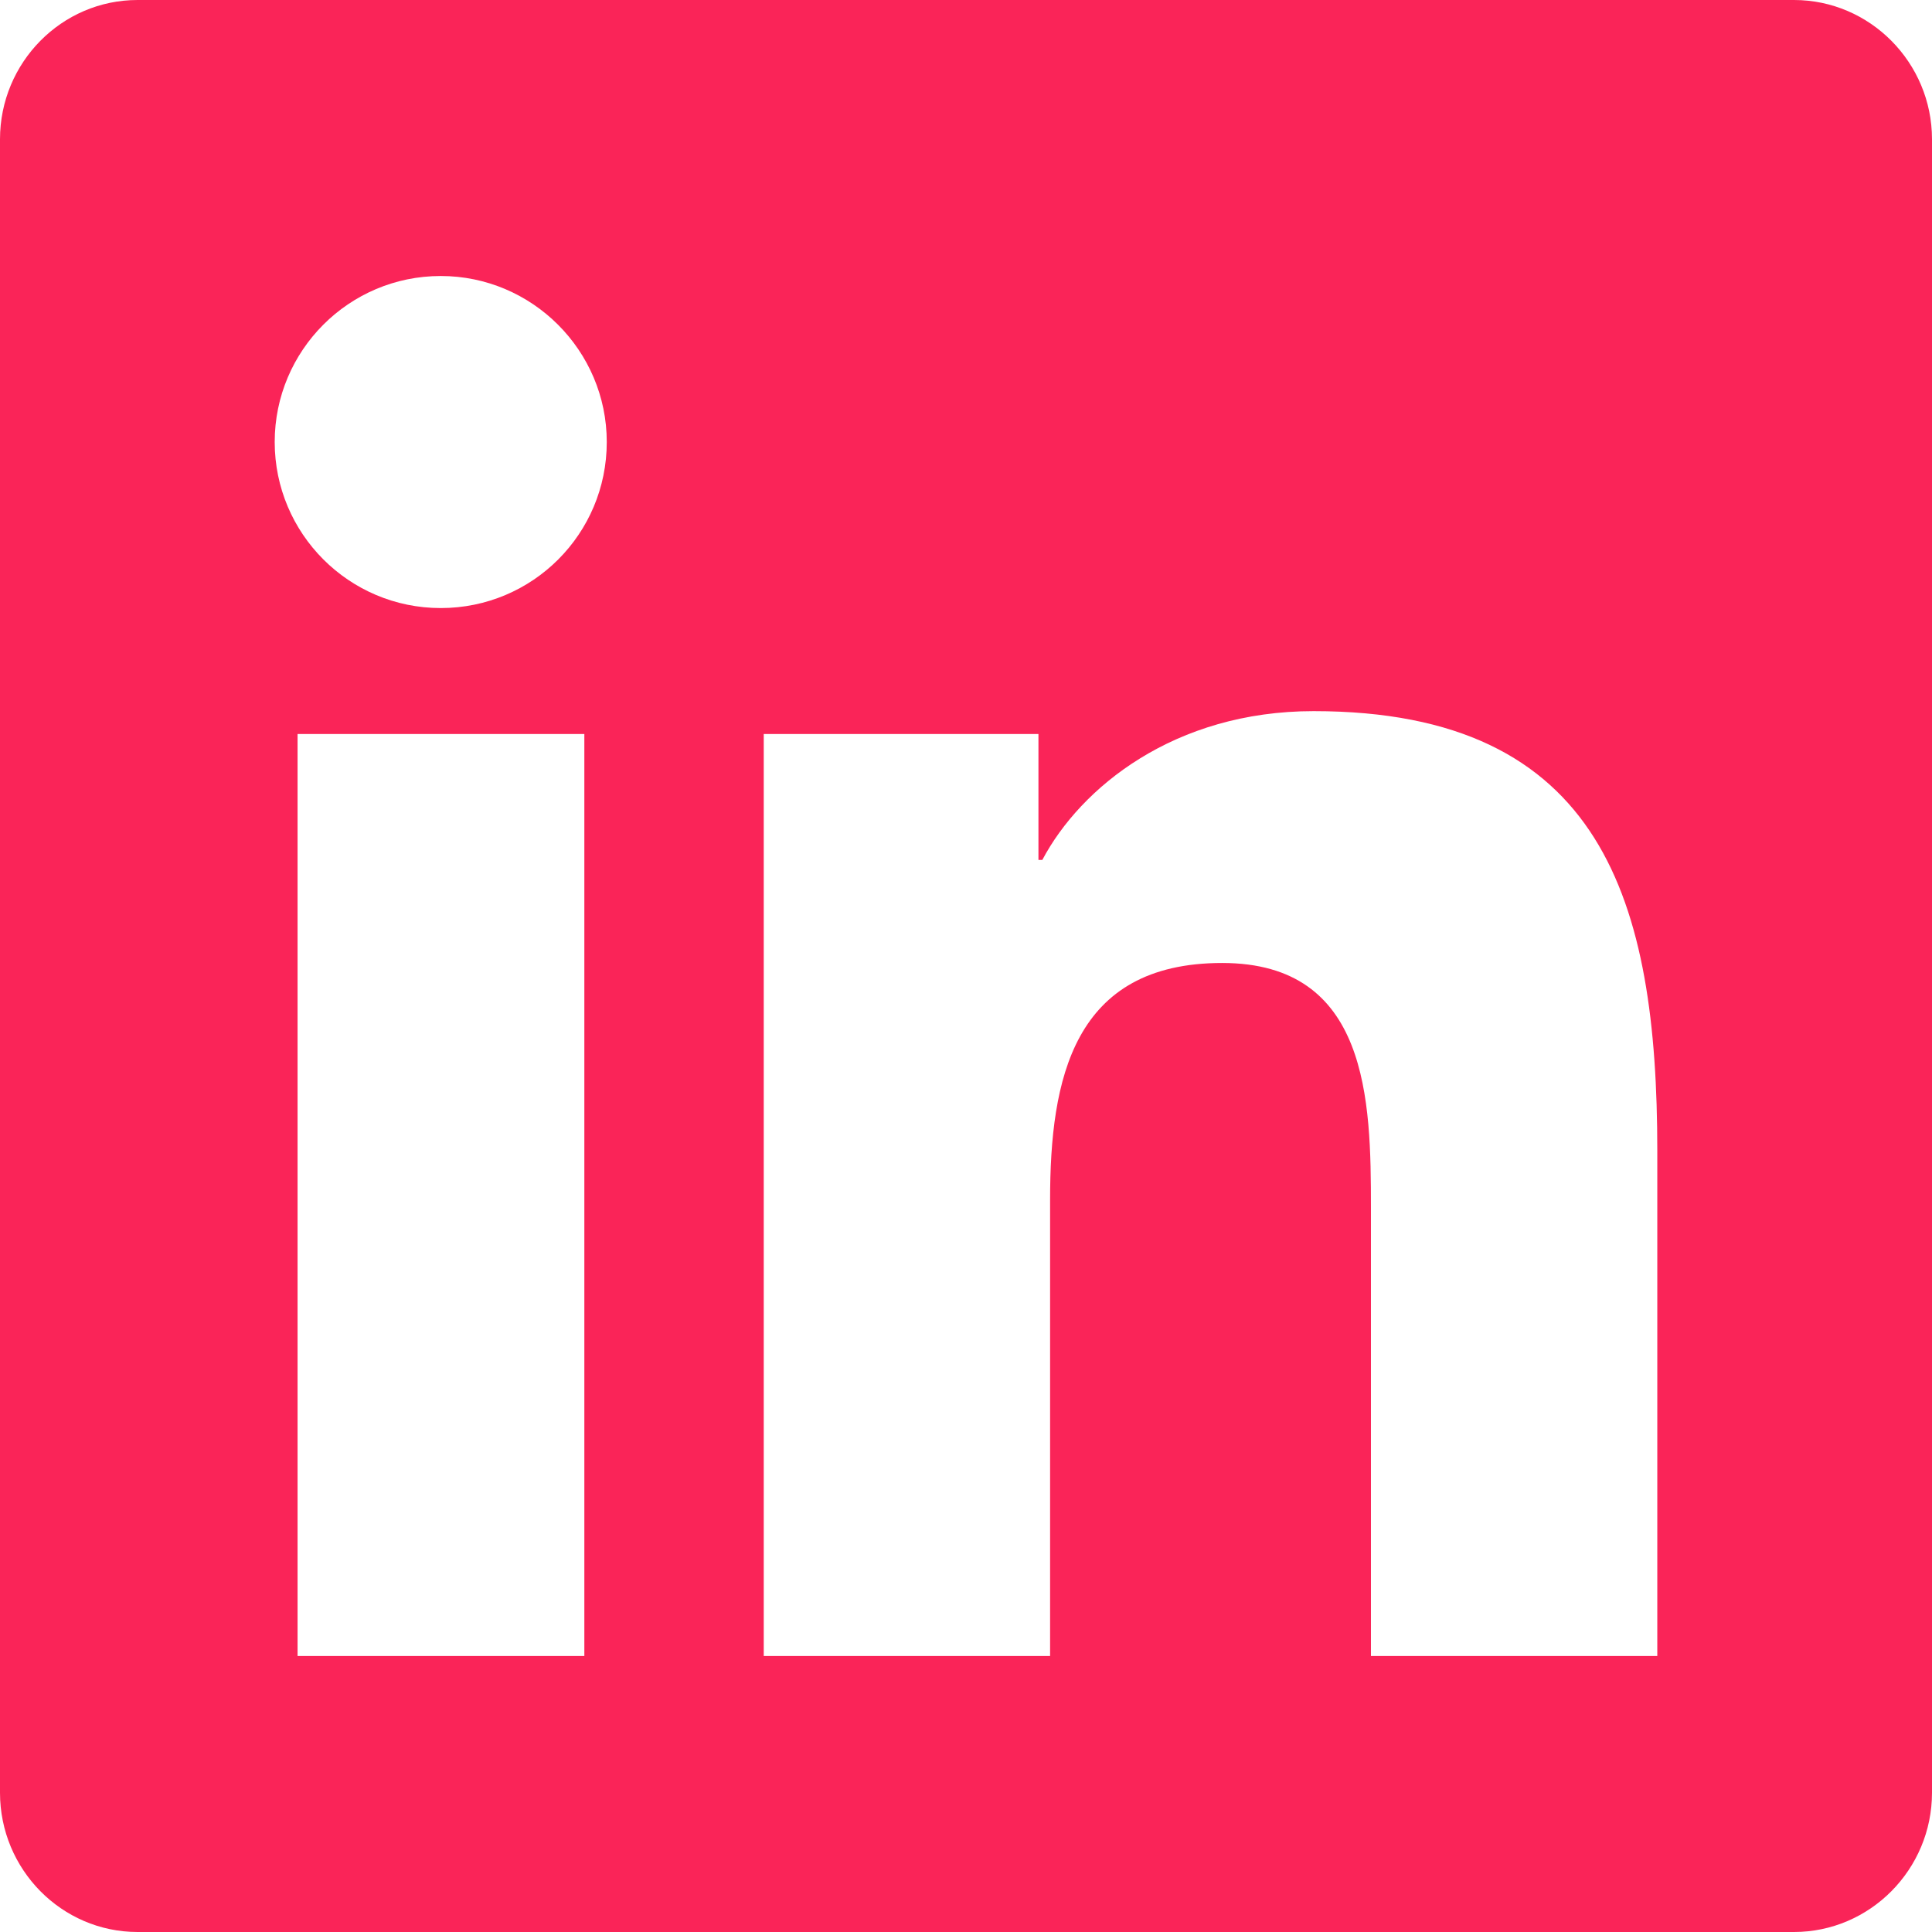 <svg width="295" height="295" viewBox="0 0 295 295" fill="none" xmlns="http://www.w3.org/2000/svg">
<path d="M273.929 0H21.006C9.416 0 0 9.548 0 21.269V273.731C0 285.452 9.416 295 21.006 295H273.929C285.518 295 295 285.452 295 273.731V21.269C295 9.548 285.518 0 273.929 0ZM89.159 252.857H45.435V112.074H89.224V252.857H89.159ZM67.297 92.846C53.271 92.846 41.945 81.454 41.945 67.494C41.945 53.535 53.271 42.143 67.297 42.143C81.257 42.143 92.648 53.535 92.648 67.494C92.648 81.52 81.323 92.846 67.297 92.846ZM253.055 252.857H209.331V184.375C209.331 168.045 209.002 147.039 186.614 147.039C163.83 147.039 160.34 164.818 160.34 183.19V252.857H116.617V112.074H158.562V131.301H159.155C165.016 120.239 179.305 108.584 200.574 108.584C244.824 108.584 253.055 137.754 253.055 175.683V252.857Z" fill="#FA2458"/>
</svg>
